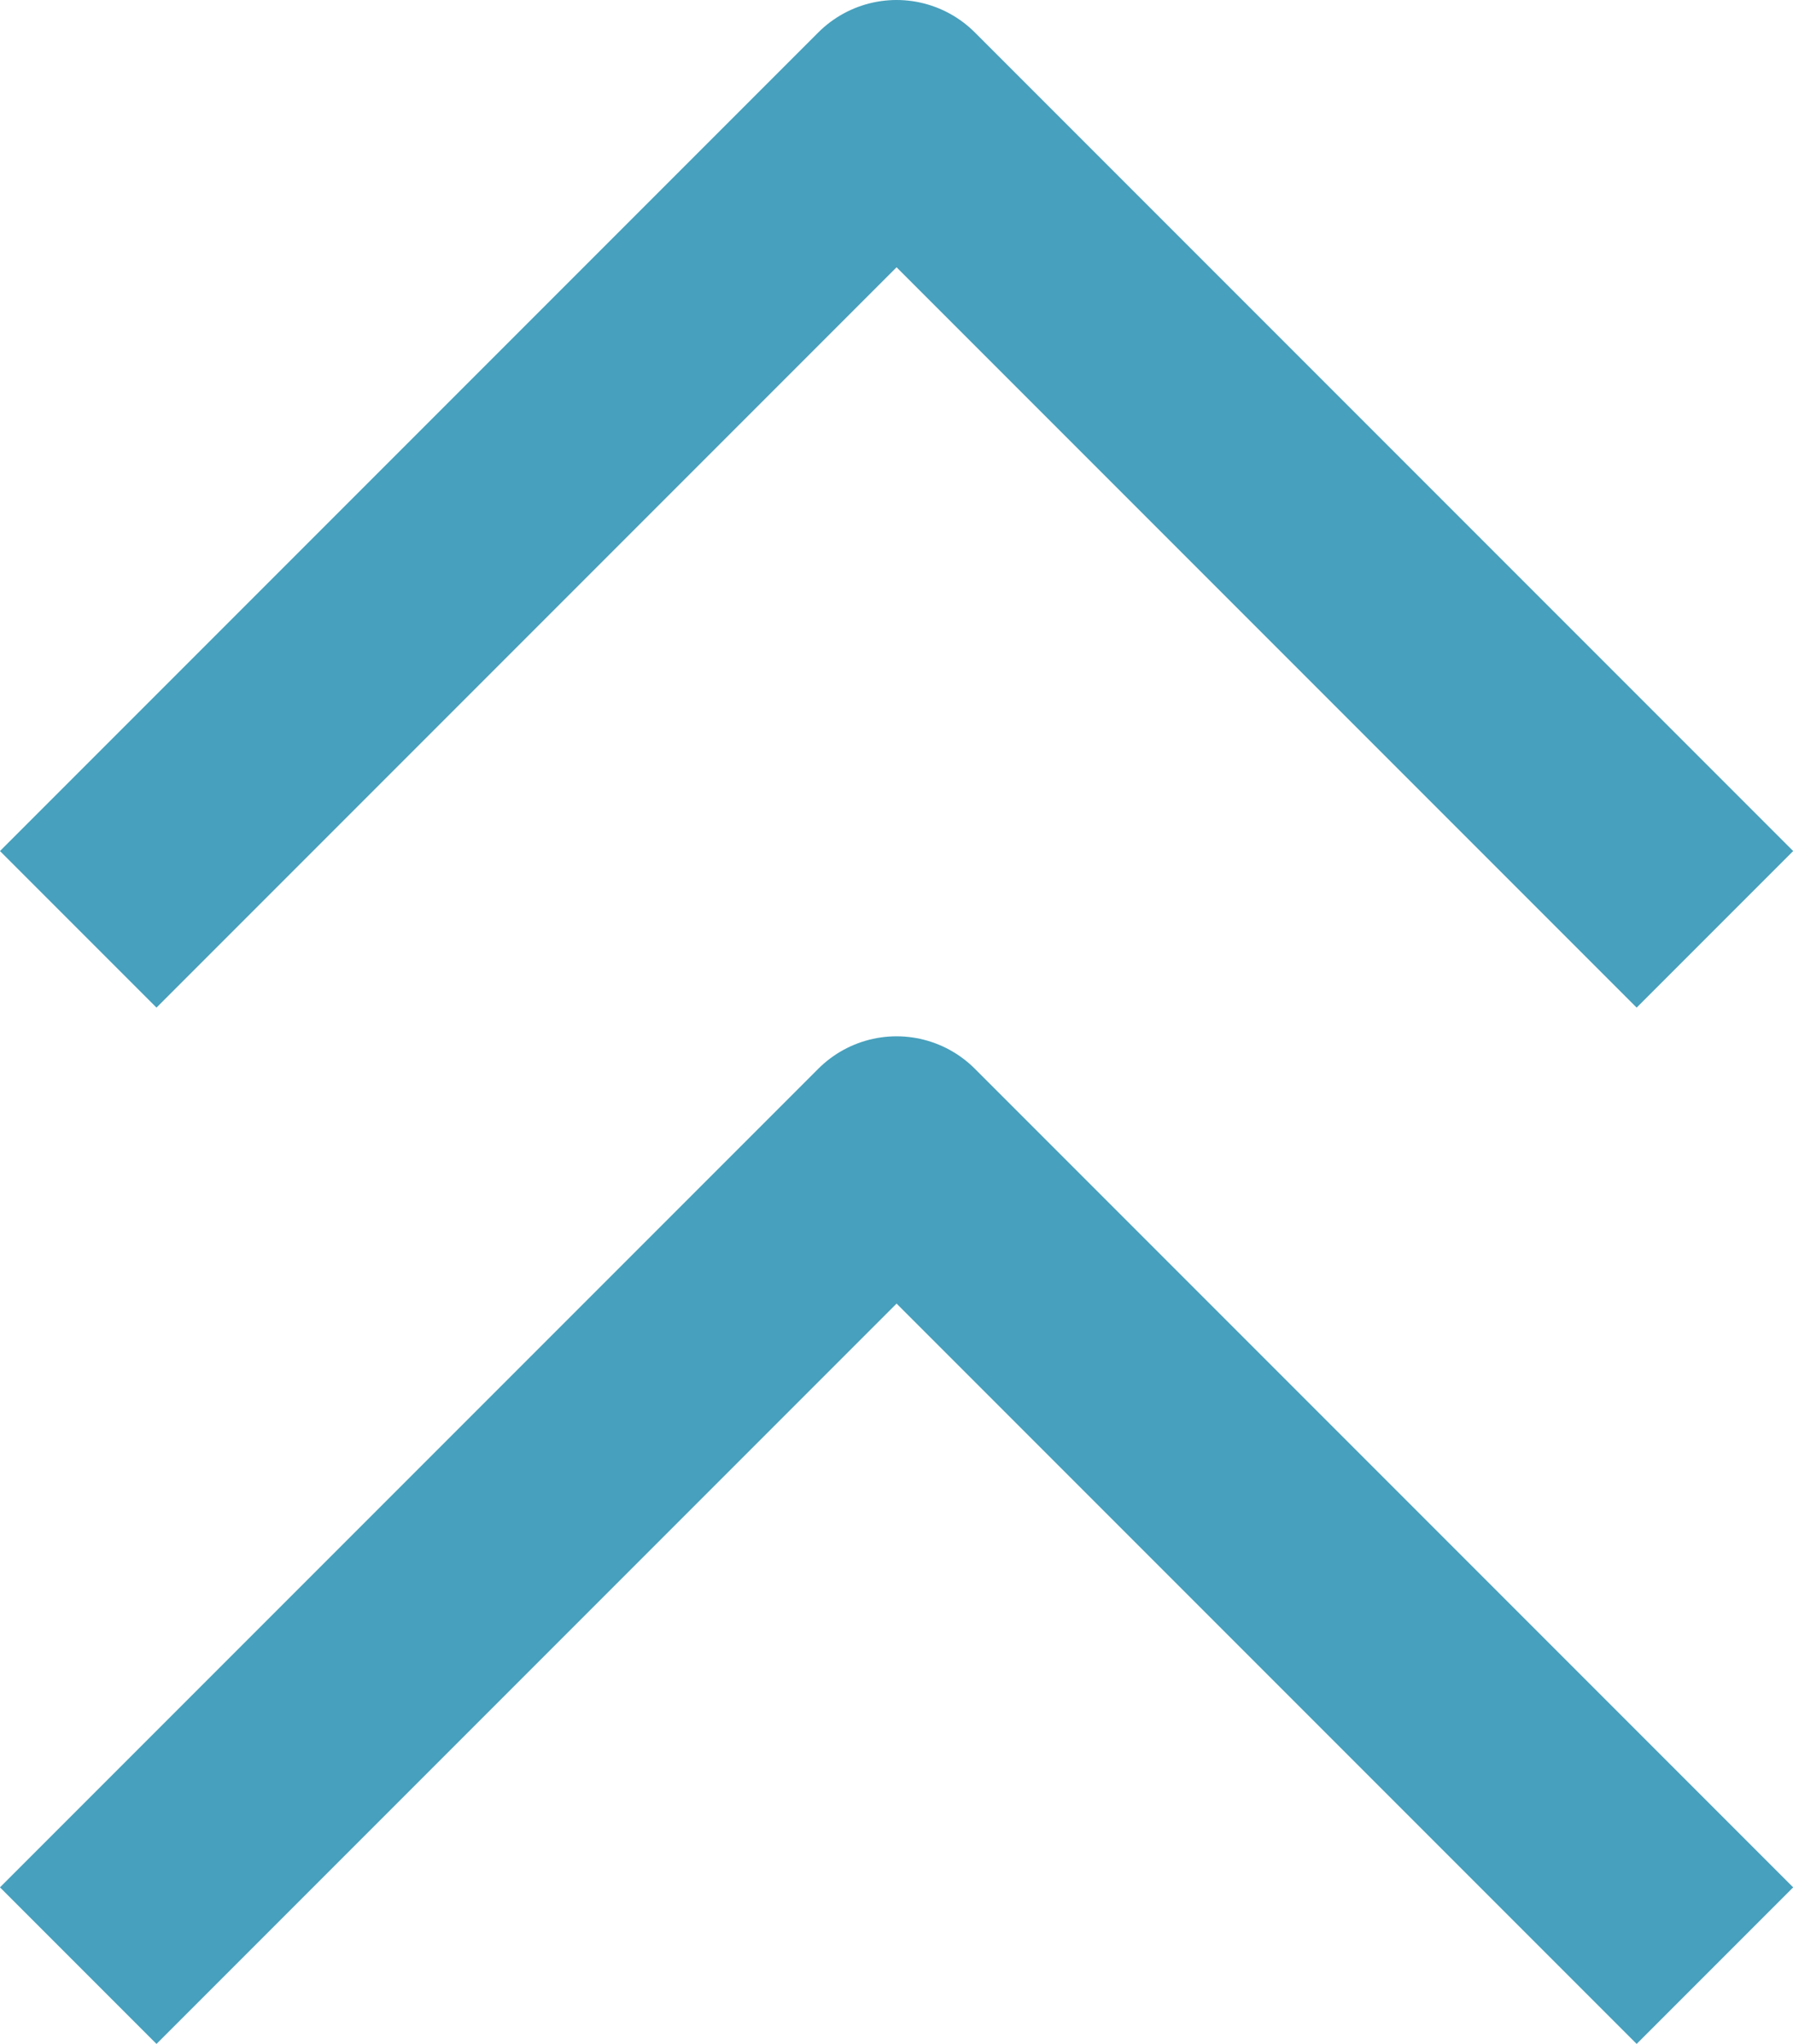 <?xml version="1.0" encoding="utf-8"?>
<!-- Generator: Adobe Illustrator 26.2.1, SVG Export Plug-In . SVG Version: 6.00 Build 0)  -->
<svg version="1.1" id="Layer_1" xmlns="http://www.w3.org/2000/svg" xmlns:xlink="http://www.w3.org/1999/xlink" x="0px" y="0px"
	 width="24.3px" height="27.69px" viewBox="0 0 24.3 27.69" enable-background="new 0 0 24.3 27.69" xml:space="preserve">
<g id="Icon_feather-chevrons-up" transform="translate(-8.379 -7.5)">
	<path id="Path_1573" fill="none" stroke="#47A0BD" stroke-width="3" stroke-linecap="square" stroke-linejoin="round" d="
		M30.56,19.03L20.53,9L10.5,19.03"/>
	<path id="Path_1574" fill="none" stroke="#47A0BD" stroke-width="3" stroke-linecap="square" stroke-linejoin="round" d="
		M30.56,33.07L20.53,23.04L10.5,33.07"/>
</g>
<g>
</g>
<g>
</g>
<g>
</g>
<g>
</g>
<g>
</g>
<g>
</g>
</svg>
